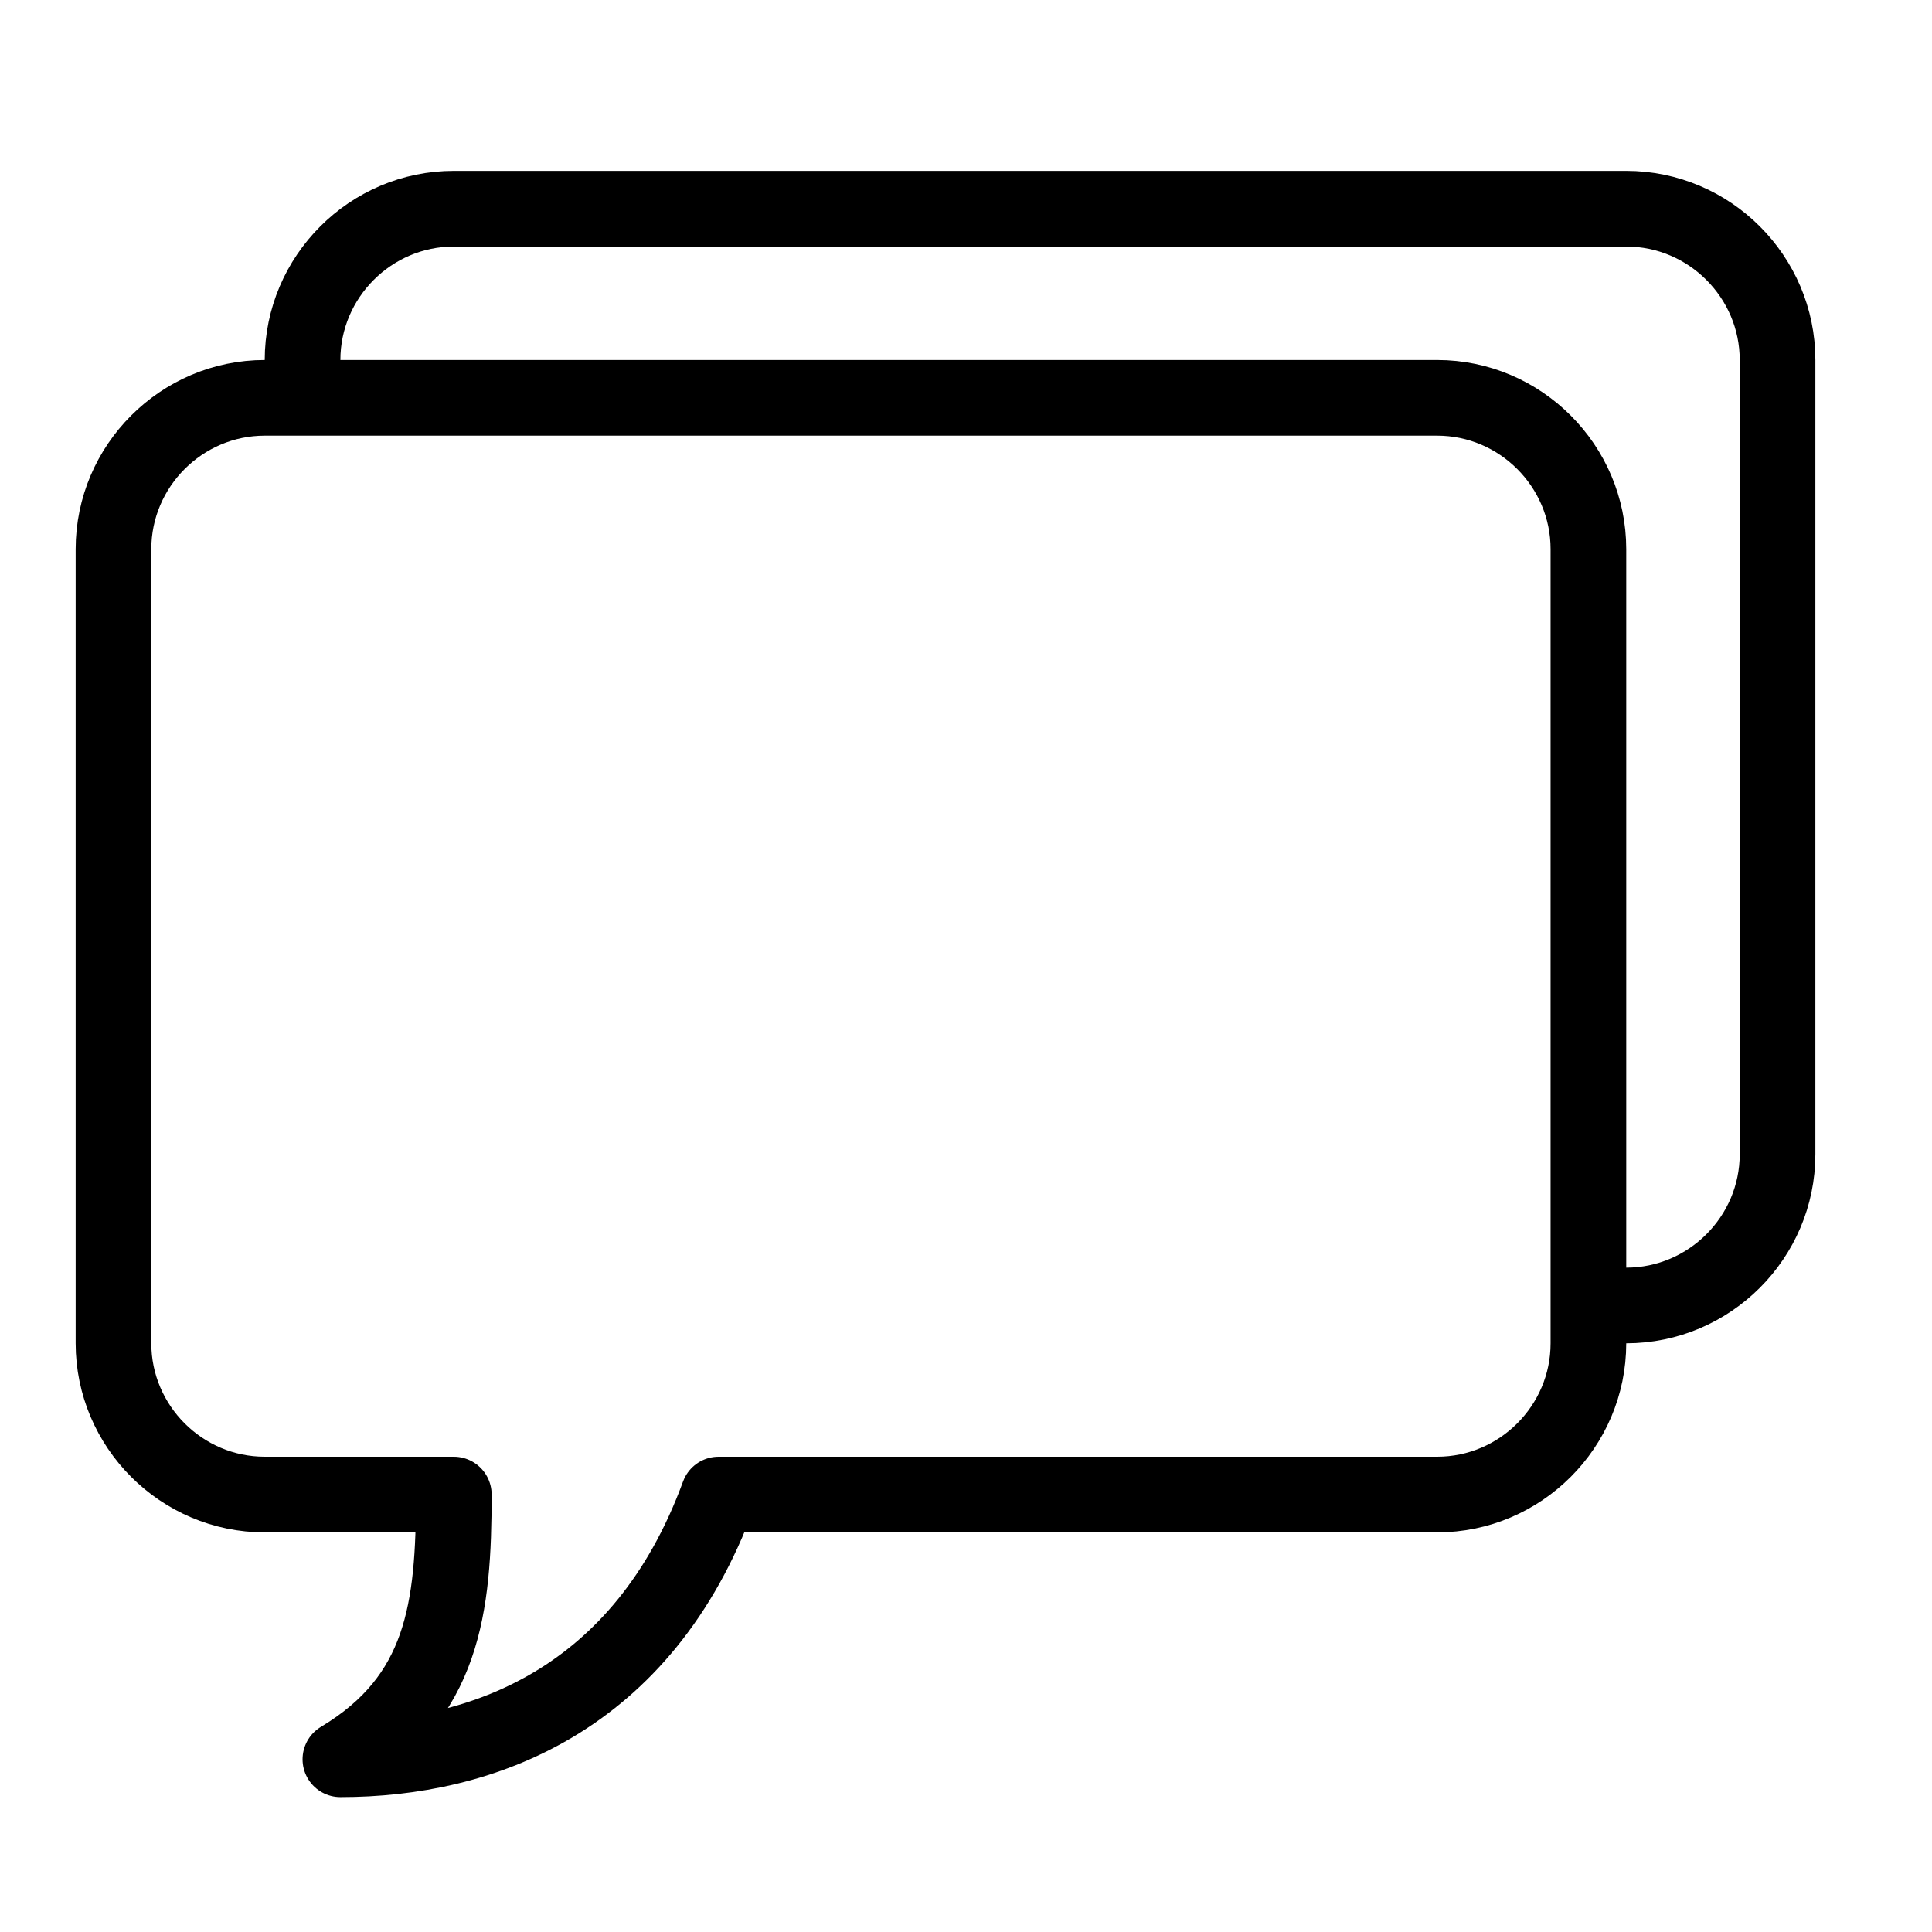<svg width="38" height="38" viewBox="0 0 38 38" fill="none" xmlns="http://www.w3.org/2000/svg">
<path d="M28.267 7.825H5.207C3.571 7.825 2.232 9.164 2.232 10.8V26.421C2.232 28.058 3.571 29.396 5.207 29.396H8.926C8.926 31.628 8.723 33.387 6.695 34.603C9.467 34.603 12.646 33.454 14.133 29.396H28.267C29.903 29.396 31.242 28.058 31.242 26.421V10.8C31.242 9.164 29.903 7.825 28.267 7.825Z" stroke="black" stroke-width="1.488" stroke-miterlimit="10" stroke-linejoin="round"/>
<path d="M31.242 25.677H31.986C33.623 25.677 34.962 24.338 34.962 22.702V7.081C34.962 5.444 33.623 4.105 31.986 4.105H8.926C7.29 4.105 5.951 5.444 5.951 7.081V7.825" stroke="black" stroke-width="1.488" stroke-miterlimit="10" stroke-linejoin="round"/>
</svg>

